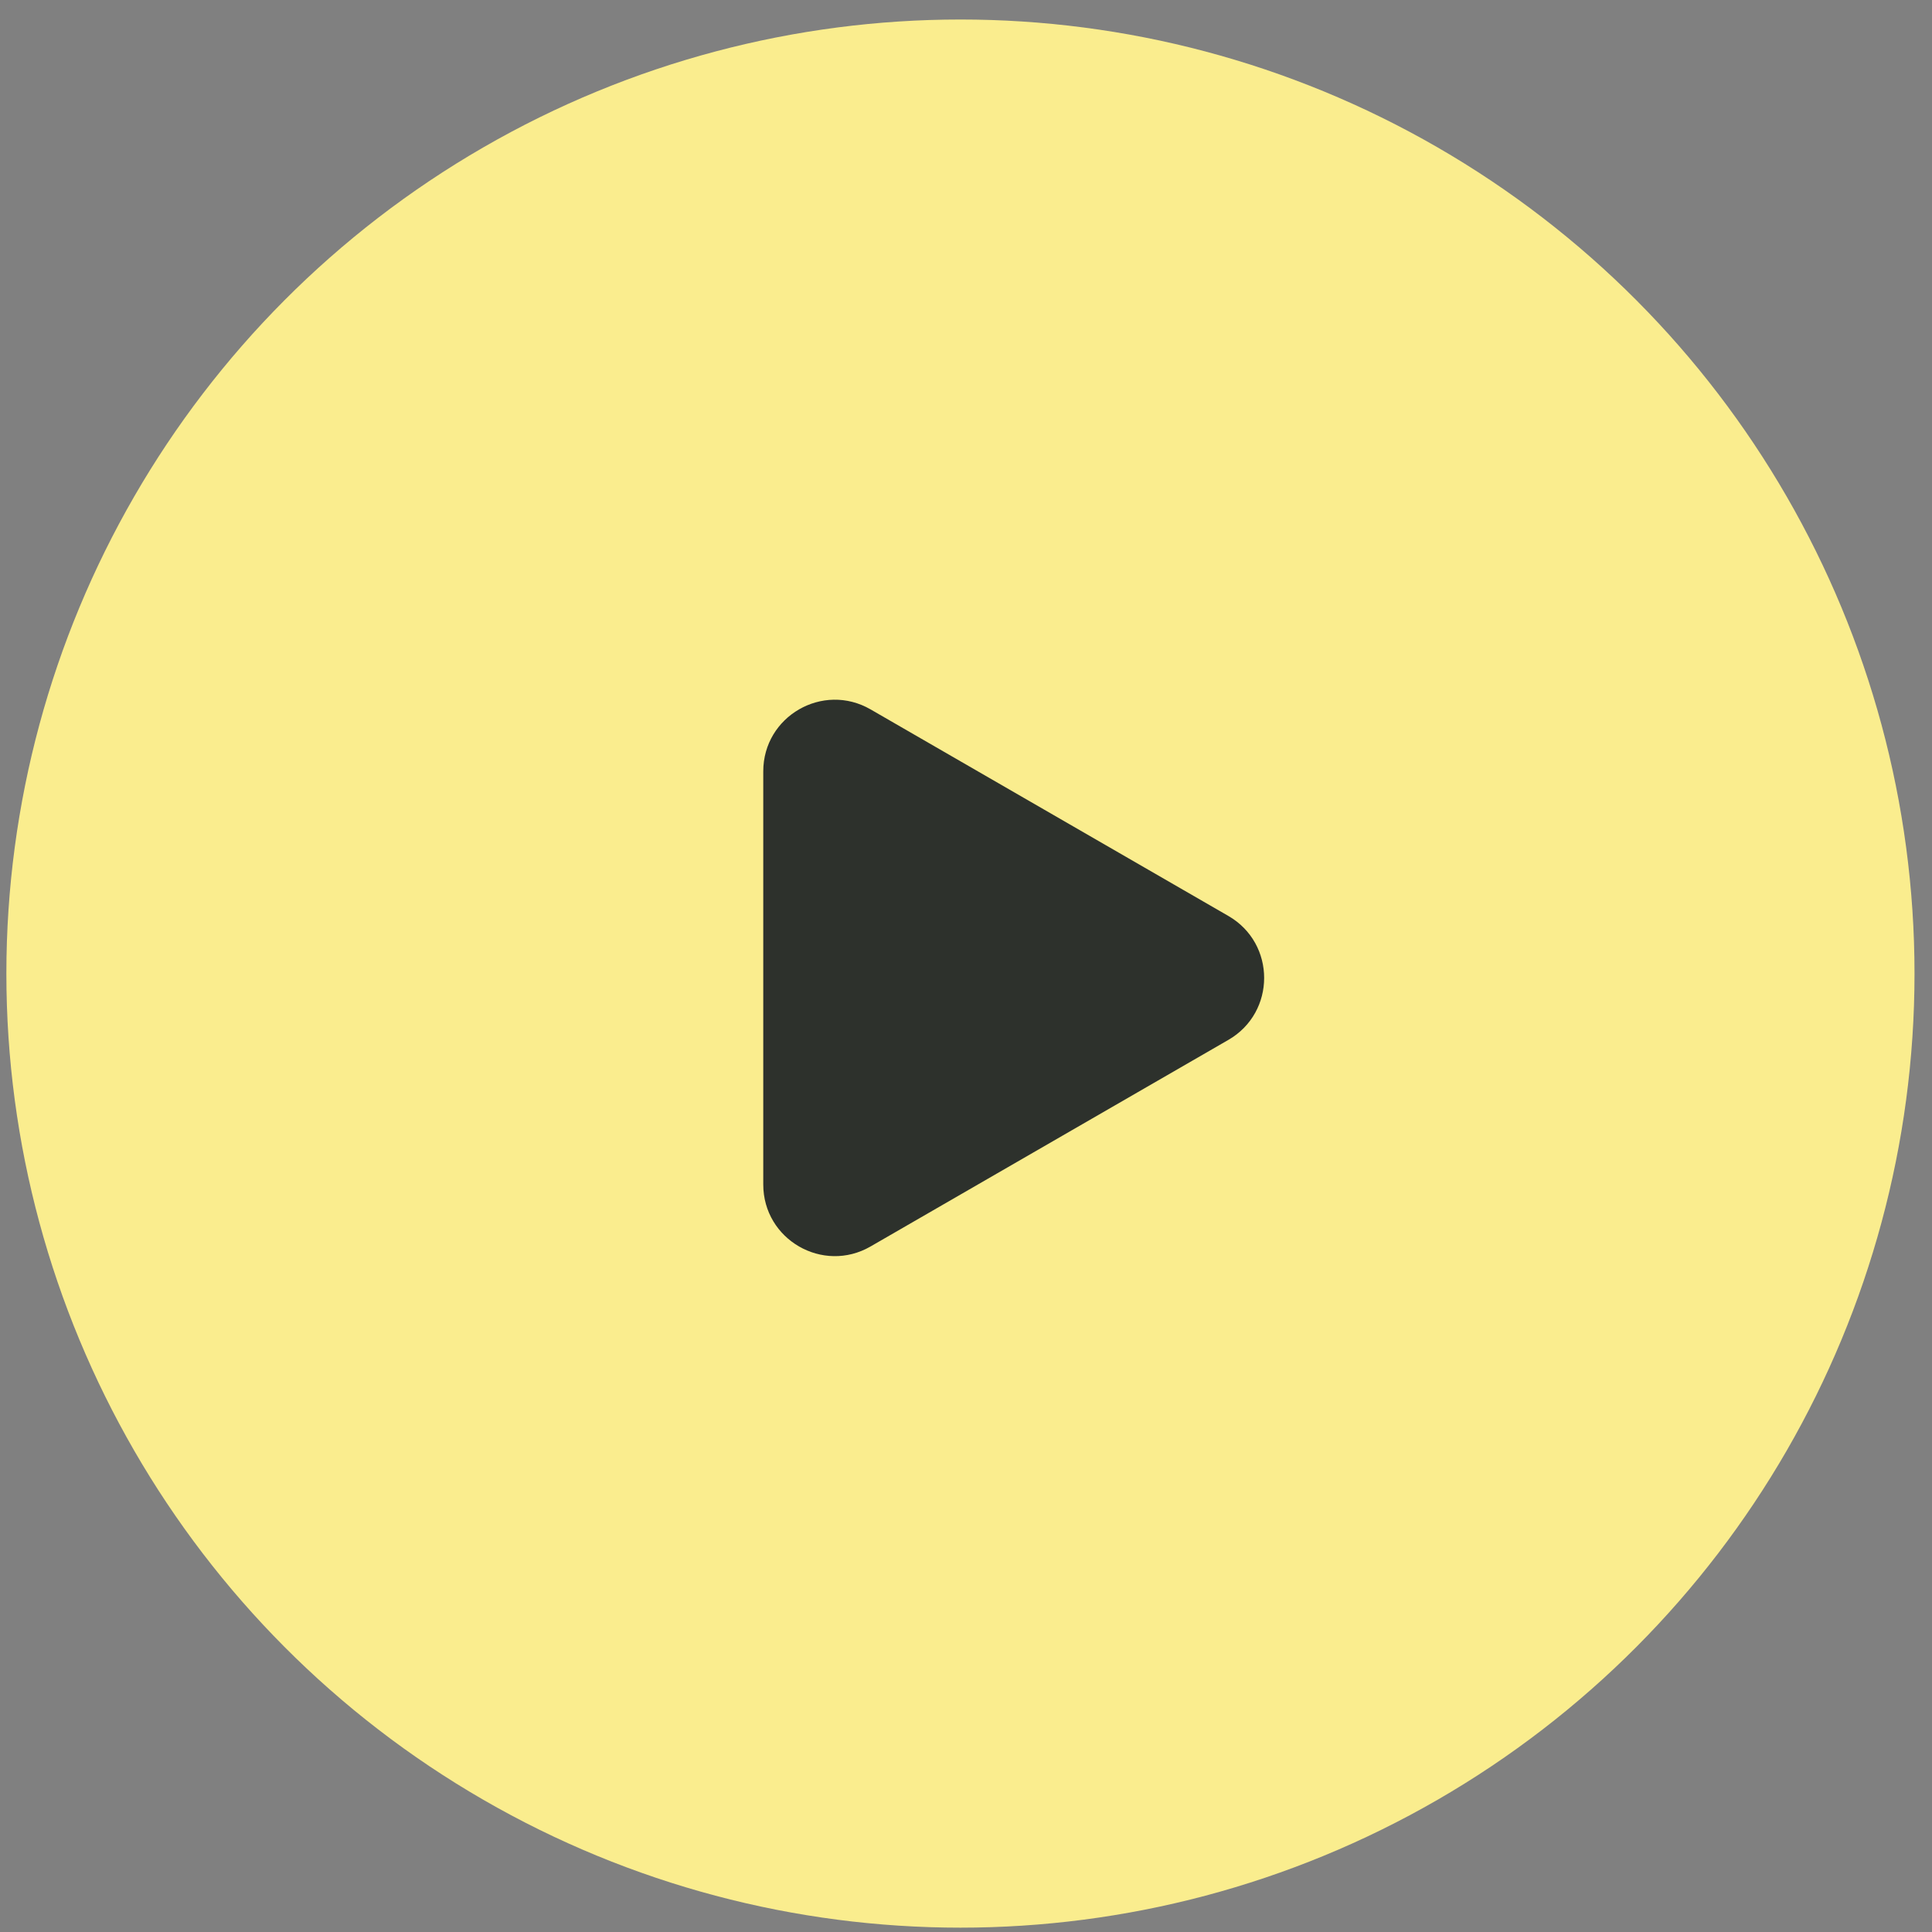 <?xml version="1.0" encoding="UTF-8"?> <svg xmlns="http://www.w3.org/2000/svg" width="81" height="81" viewBox="0 0 81 81" fill="none"><rect x="0" y="0" width="81" height="81" fill="#808080" stroke="none"/><circle cx="40.267" cy="40.818" r="40" fill="#FAED8E"></circle><path d="M51.5 38.402C53.5 39.557 53.5 42.443 51.5 43.598L36.5 52.258C34.5 53.413 32 51.97 32 49.66L32 32.34C32 30.03 34.5 28.587 36.5 29.742L51.5 38.402Z" fill="#2D312C"></path></svg> 